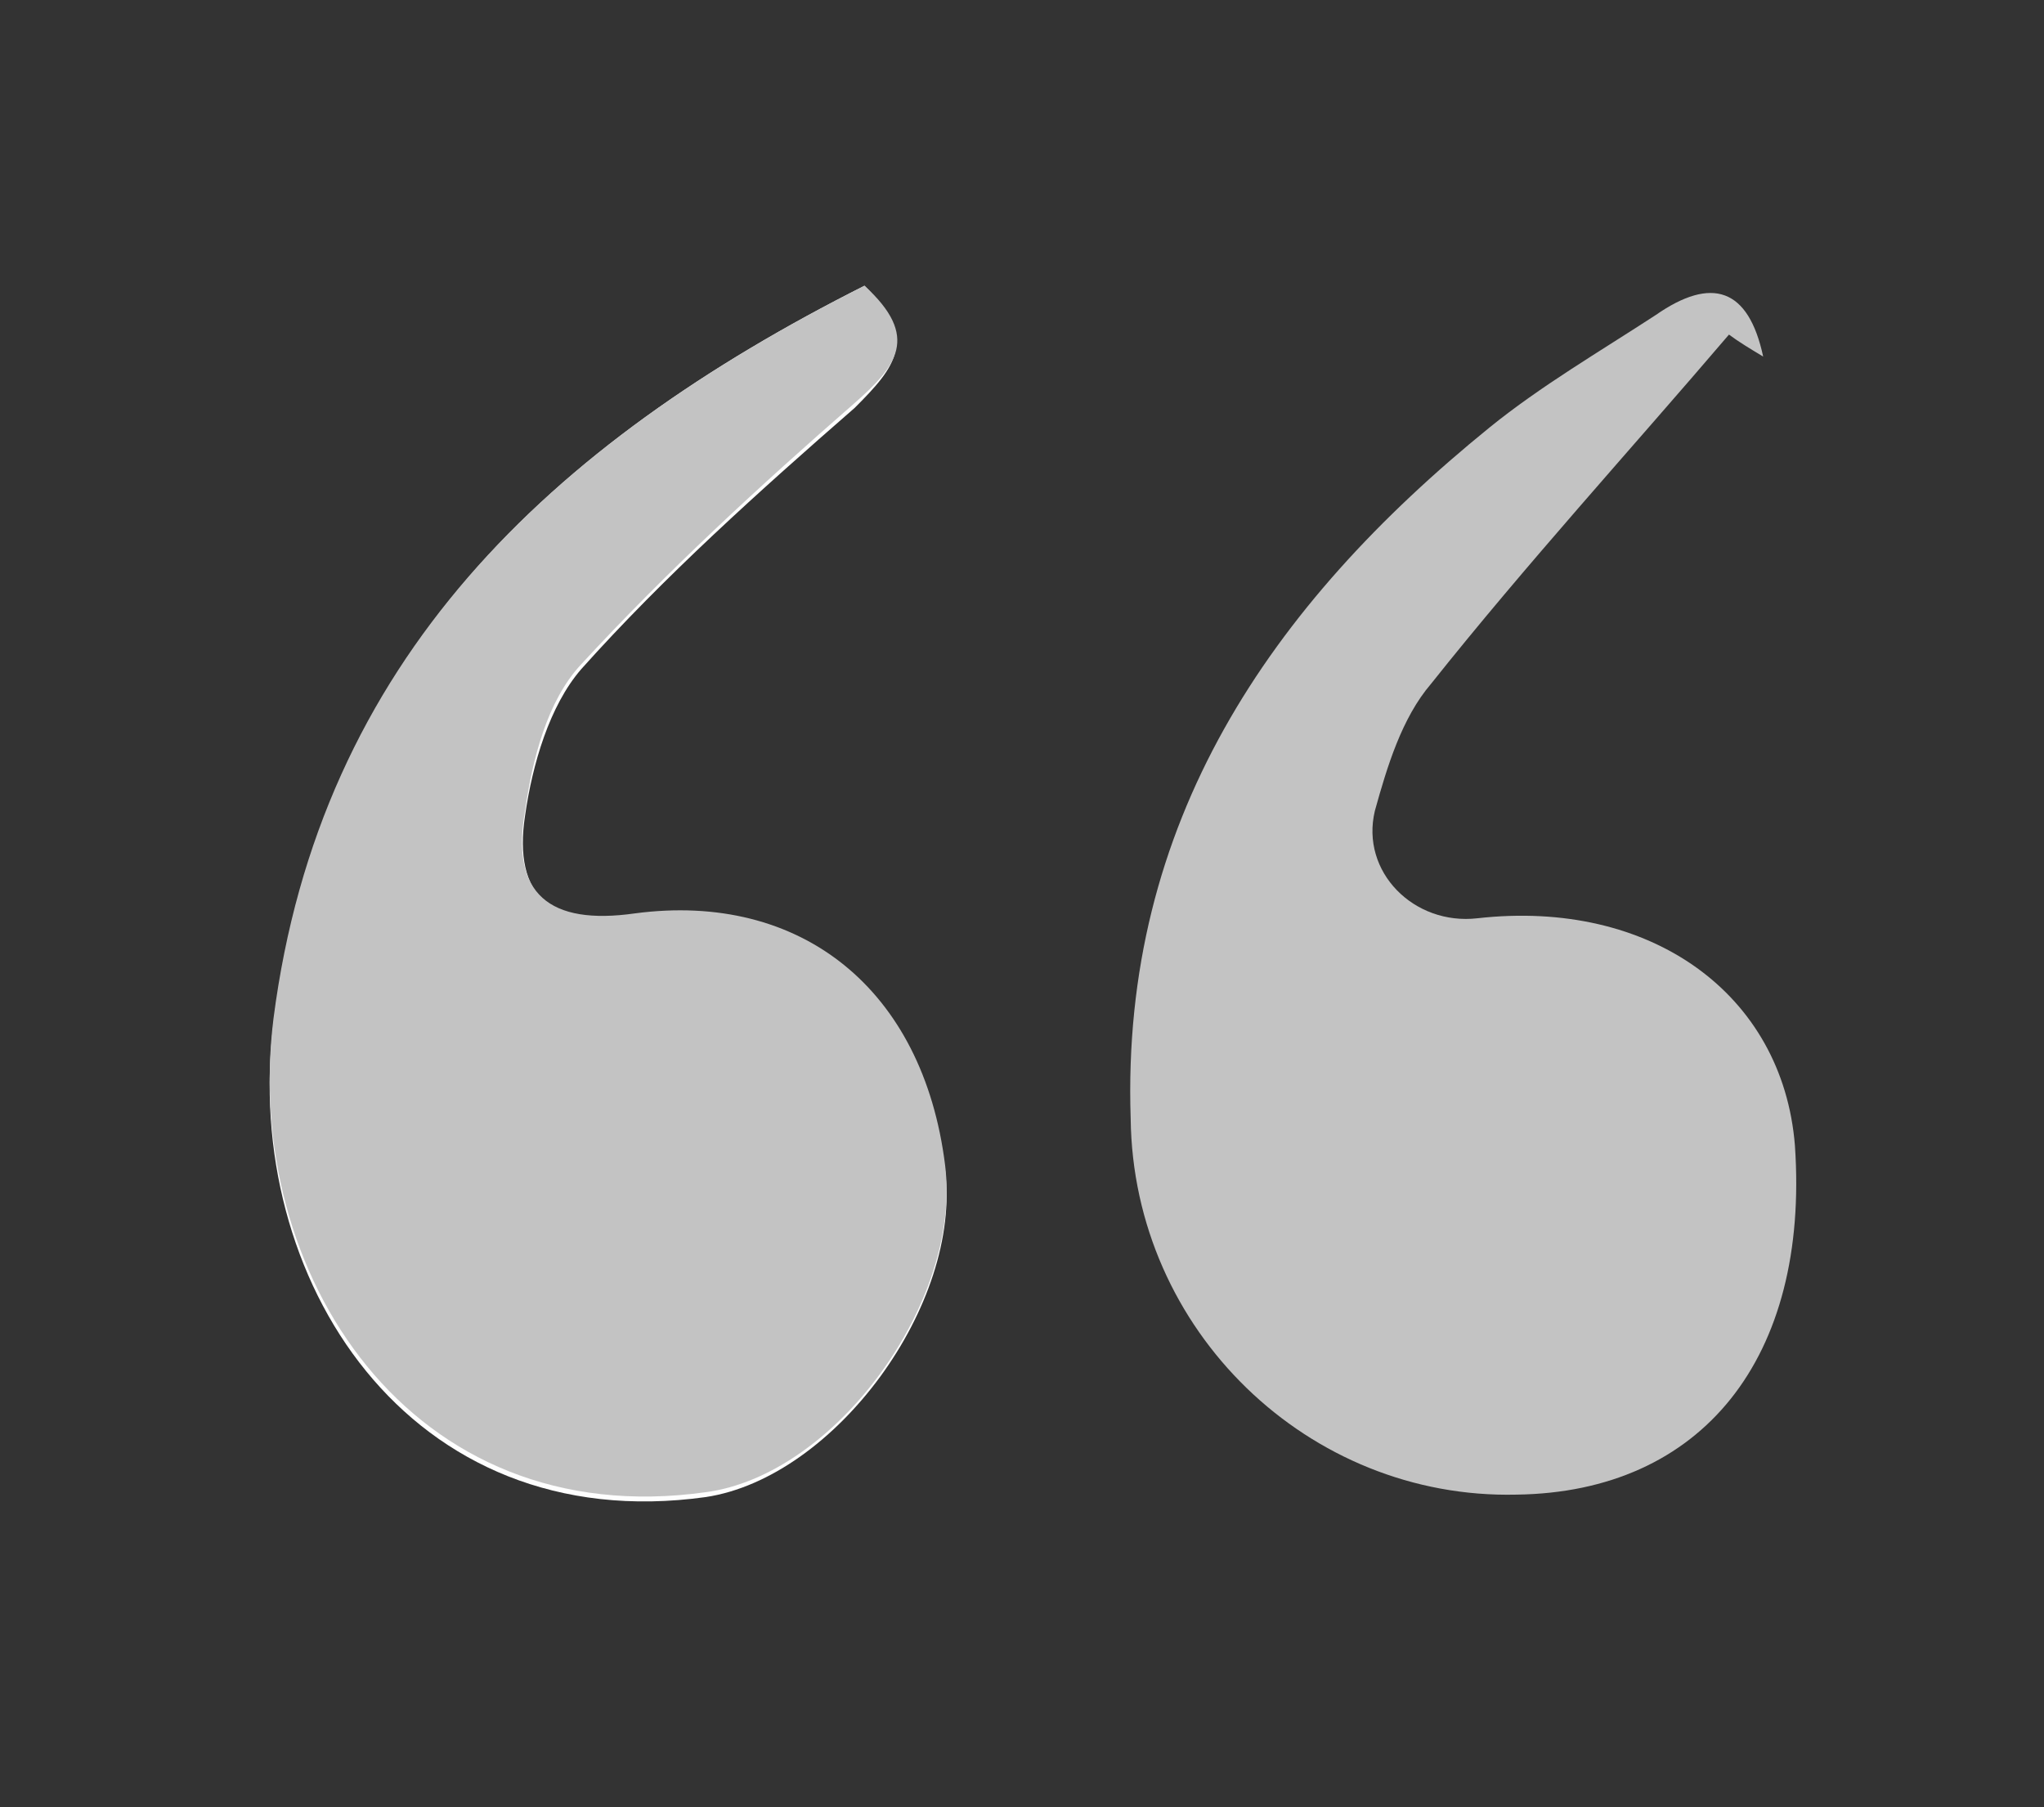 <?xml version="1.0" encoding="utf-8"?>
<!-- Generator: Adobe Illustrator 24.1.0, SVG Export Plug-In . SVG Version: 6.00 Build 0)  -->
<svg version="1.1" id="Ebene_1" xmlns="http://www.w3.org/2000/svg" xmlns:xlink="http://www.w3.org/1999/xlink" x="0px" y="0px"
	 viewBox="0 0 83.7 74" style="enable-background:new 0 0 83.7 74;" xml:space="preserve">
<rect x="0" y="0" width="83.7" height="74" fill="#333333" stroke="none"/>
<style type="text/css">
	.st0{fill:#FEFEFE;}
	.st1{fill:#C3C3C3;}
</style>
<g>
	<path class="st0" d="M35.4,11.7C22.5,18.2,13.1,27,11.2,41.9C9.9,52.3,16.7,63,28.9,61.3c5.3-0.8,10.5-7.9,9.8-13.4
		c-1-7.2-6-11.2-12.7-10.3c-3.4,0.5-5-0.9-4.5-4.2c0.3-2.1,1-4.5,2.3-6c3.4-3.8,7.3-7.3,11.2-10.7C36.7,15,37.6,13.9,35.4,11.7z"/>
	<path class="st1" d="M35.4,11.7c2.3,2.1,1.3,3.3-0.4,4.8c-3.9,3.4-7.7,6.9-11.2,10.7c-1.4,1.5-2,3.9-2.3,6c-0.6,3.4,1,4.7,4.5,4.2
		c6.8-0.9,11.8,3.1,12.7,10.3c0.7,5.6-4.5,12.7-9.8,13.4c-12.1,1.7-19-9-17.7-19.4C13.1,27,22.5,18.2,35.4,11.7z"/>
	<path class="st1" d="M70.8,13.7c-4.1,4.8-8.3,9.4-12.2,14.3c-1.2,1.4-1.8,3.4-2.3,5.2c-0.6,2.5,1.6,4.7,4.2,4.4
		c7.1-0.8,12.5,3.1,13,9.3c0.6,8.7-3.8,14.2-11.4,14.3c-8.5,0.2-15.7-6.7-15.8-15.4C45.9,33.7,52,24.8,61,17.5
		c2.1-1.7,4.5-3.1,6.8-4.6c2.3-1.6,3.8-1.1,4.4,1.7C71.7,14.3,71.2,14,70.8,13.7z"/>
</g>
</svg>
